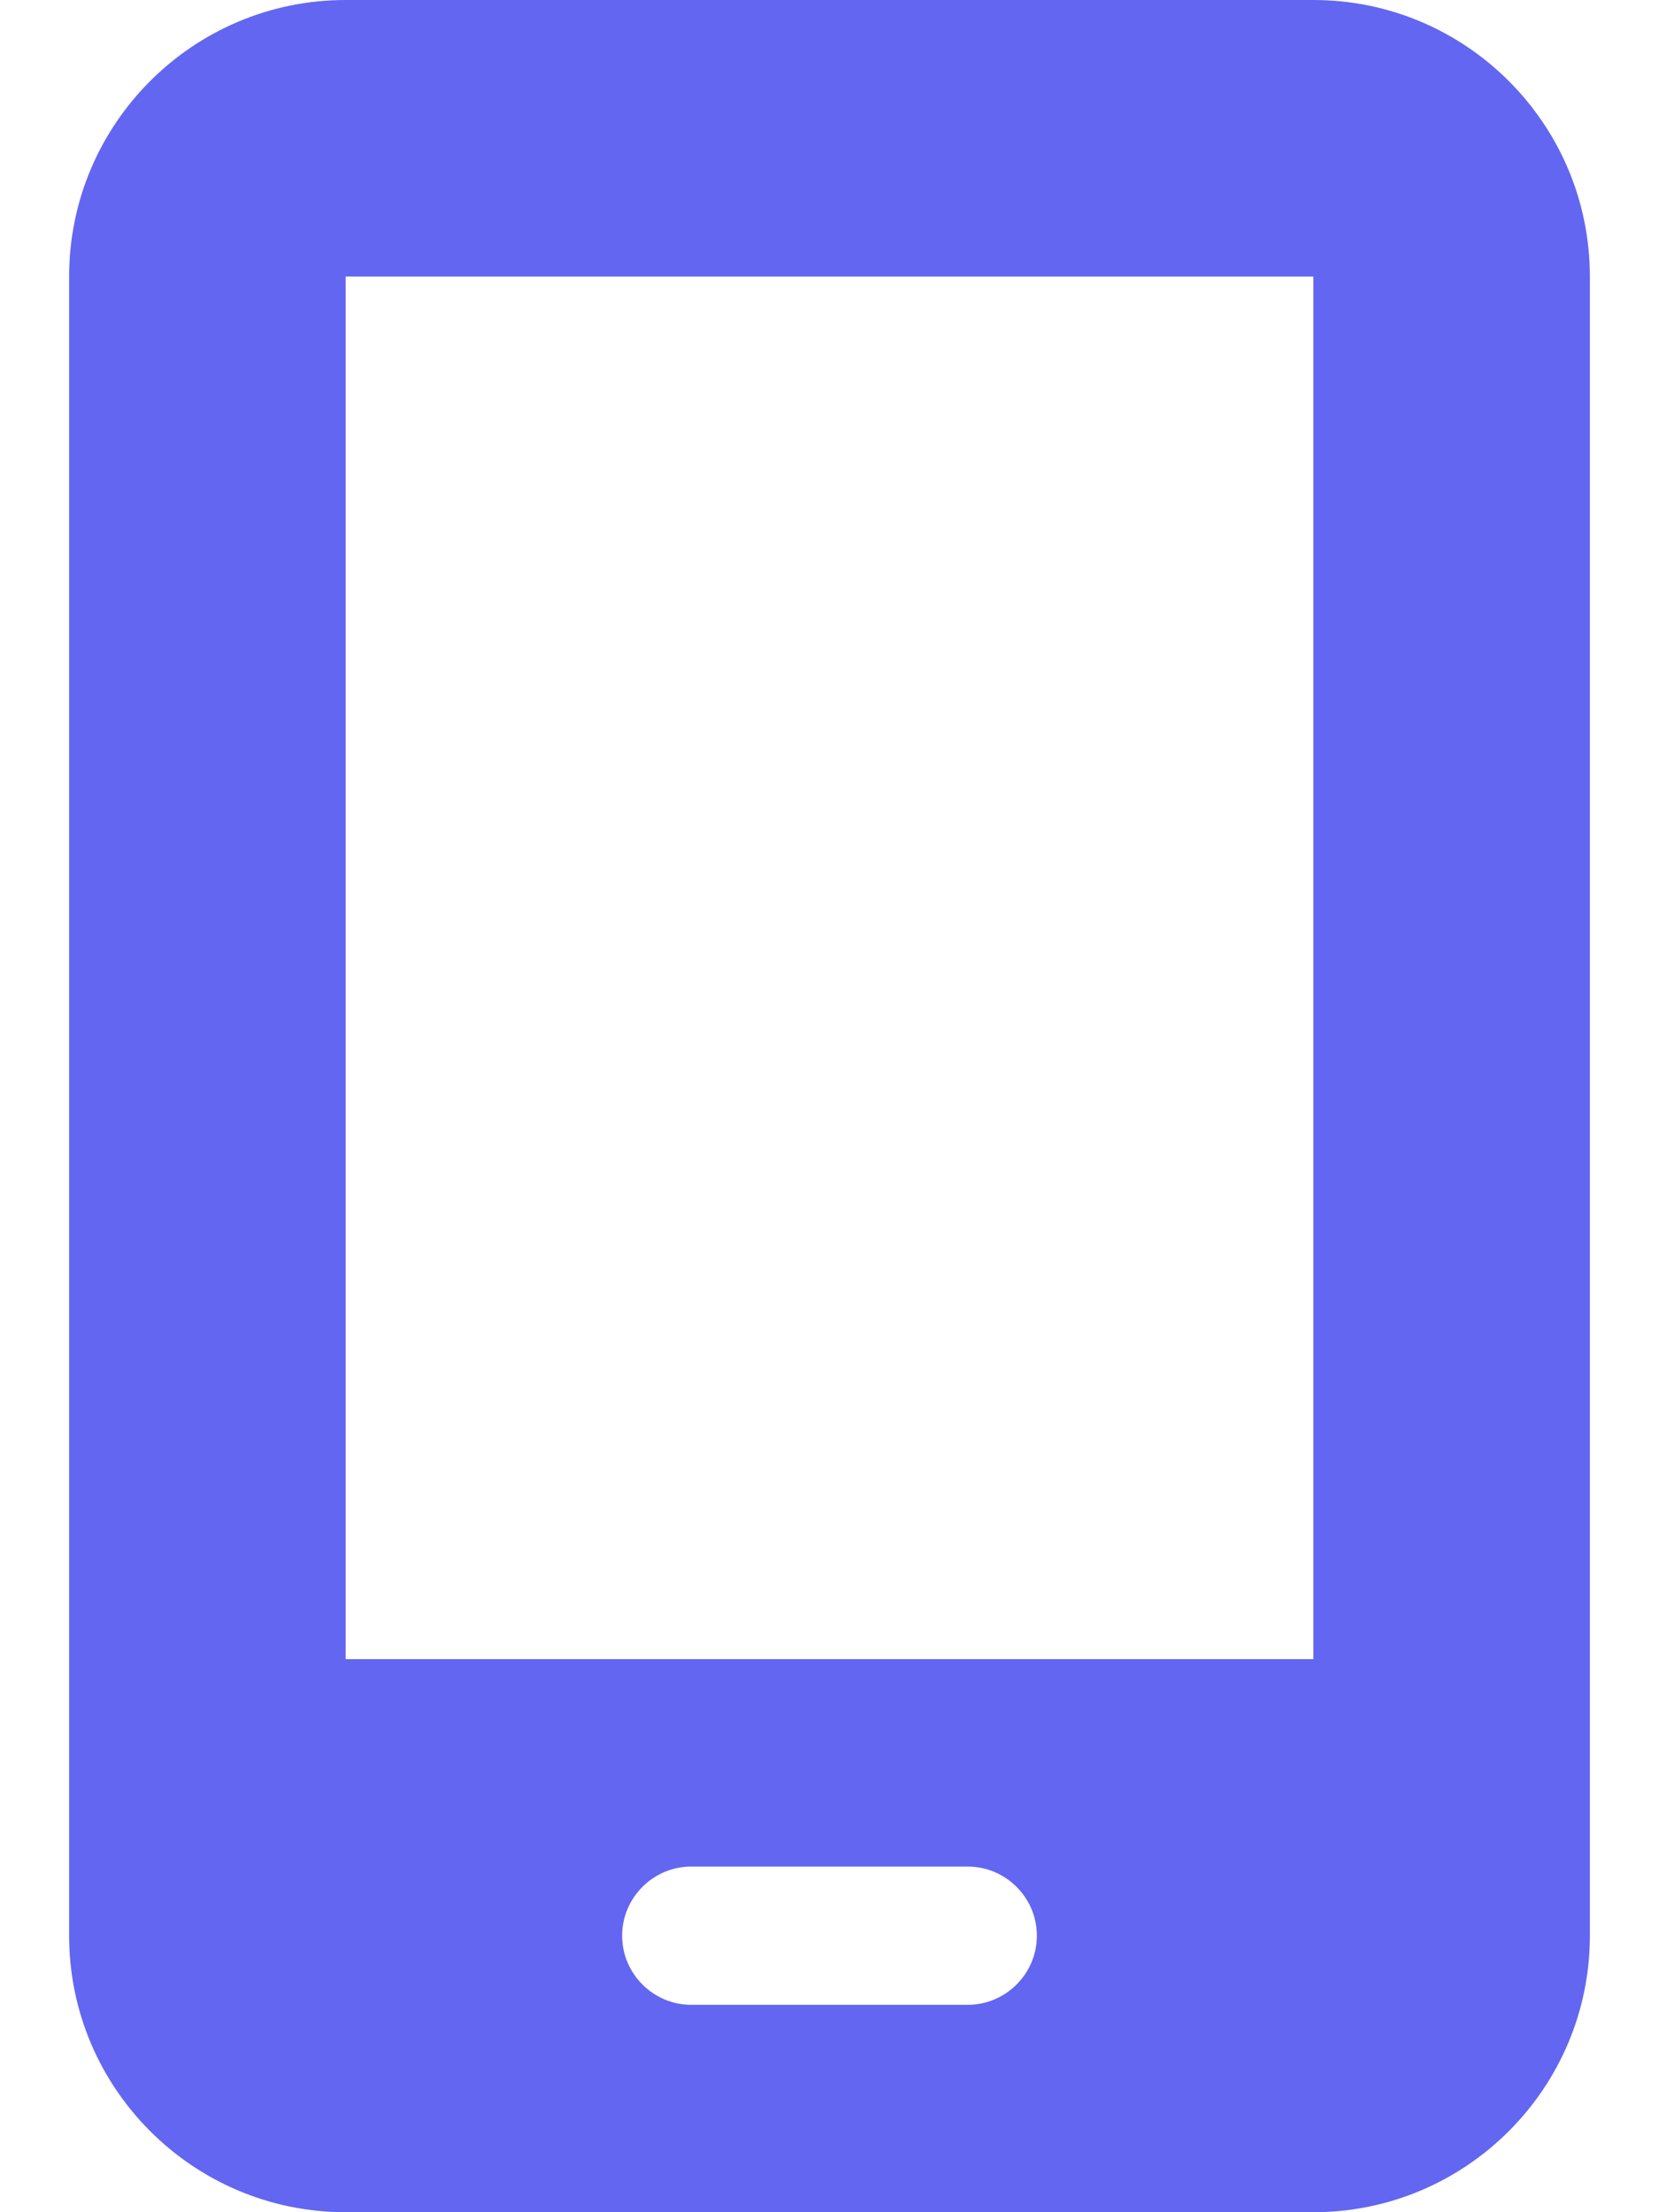 <svg width="18" height="24" viewBox="0 0 18 24" fill="none" xmlns="http://www.w3.org/2000/svg">
<g id="Frame">
<g clip-path="url(#clip0_1_818)">
<path id="Vector" d="M0.75 3C0.75 1.345 2.095 0 3.75 0H14.25C15.905 0 17.25 1.345 17.25 3V21C17.25 22.655 15.905 24 14.25 24H3.75C2.095 24 0.75 22.655 0.75 21V3ZM6.75 21C6.75 21.413 7.088 21.75 7.5 21.75H10.5C10.912 21.75 11.25 21.413 11.25 21C11.25 20.587 10.912 20.25 10.5 20.25H7.5C7.088 20.25 6.75 20.587 6.75 21ZM14.25 3H3.75V18H14.25V3Z" fill="#6366F1"/>
</g>
</g>
<defs>
<clipPath id="clip0_1_818">
<path d="M0 0H18V24H0V0Z" fill="white"/>
</clipPath>
</defs>
</svg>
